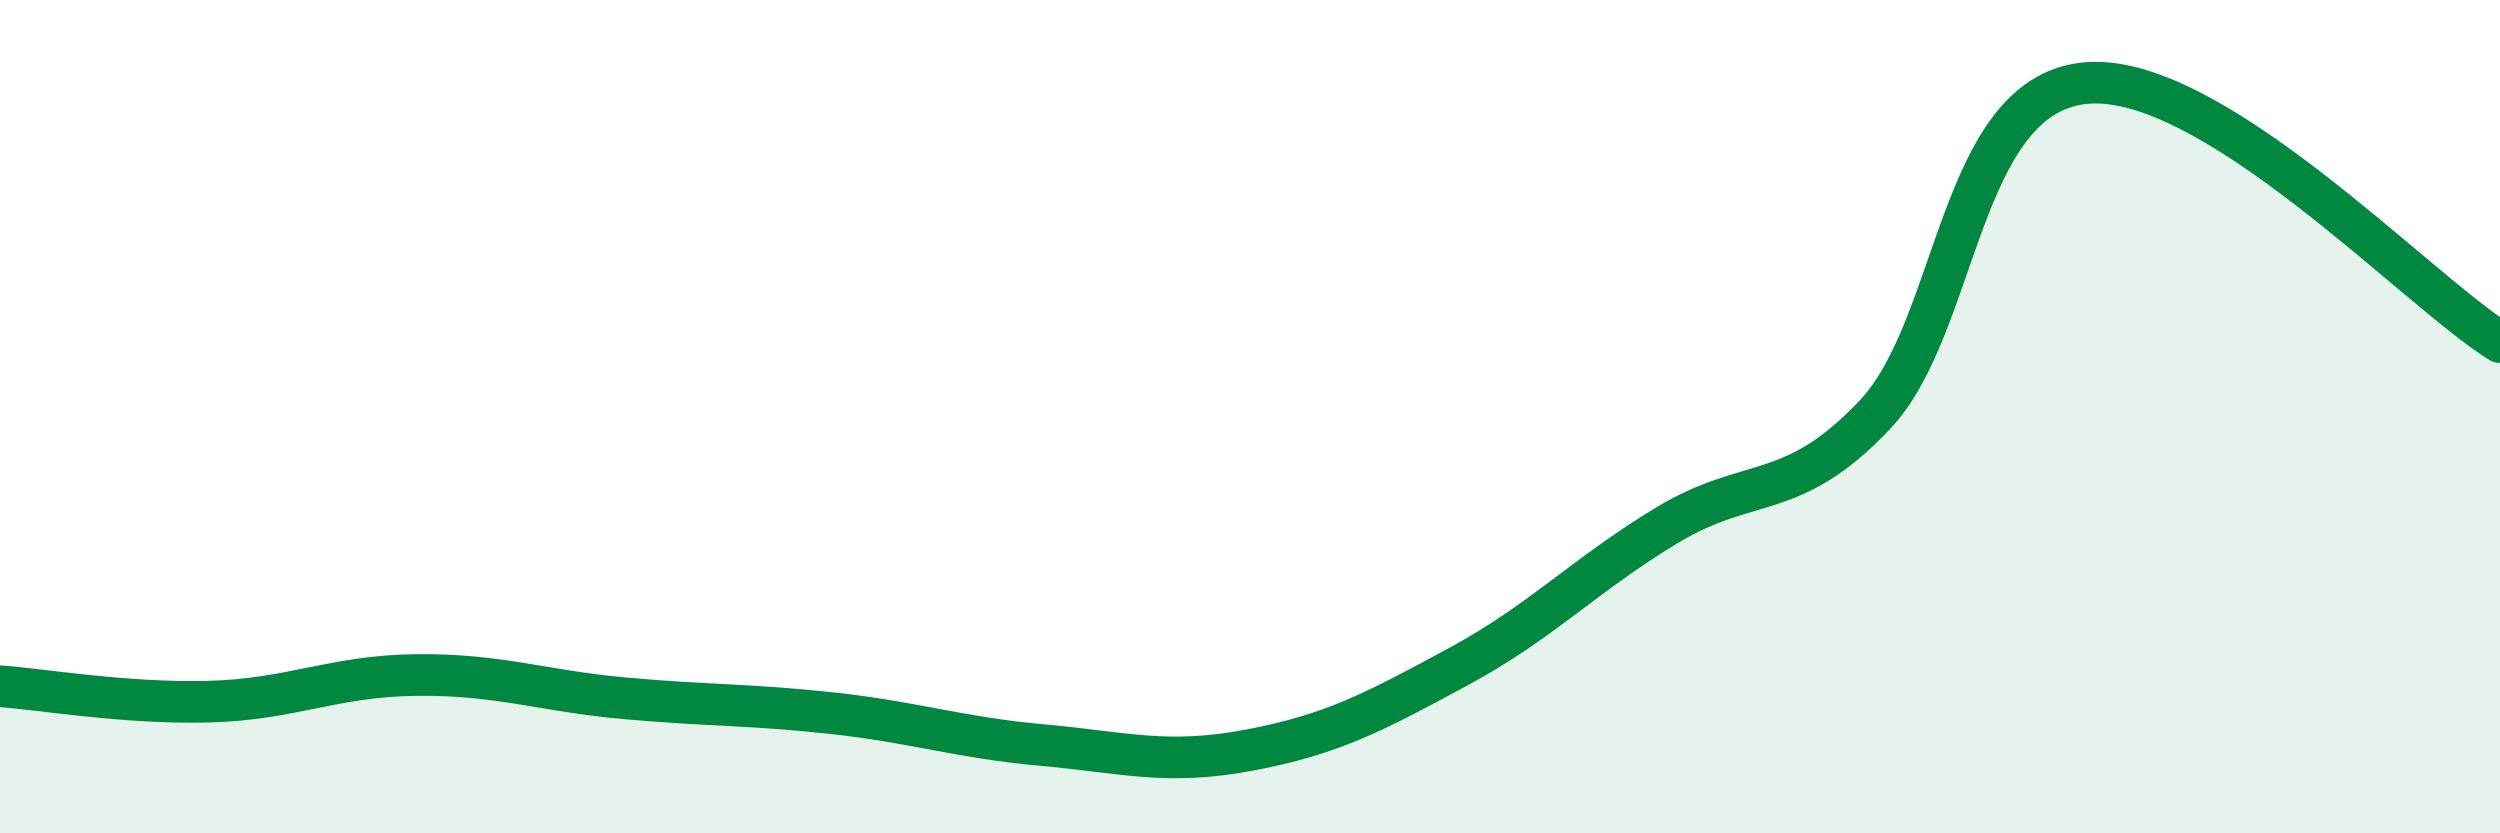 
    <svg width="60" height="20" viewBox="0 0 60 20" xmlns="http://www.w3.org/2000/svg">
      <path
        d="M 0,16.47 C 1,16.54 3,16.89 5,16.84 C 7,16.79 8,16.22 10,16.2 C 12,16.18 13,16.58 15,16.76 C 17,16.94 18,16.9 20,17.12 C 22,17.34 23,17.7 25,17.88 C 27,18.06 28,18.38 30,18 C 32,17.62 33,17.08 35,16 C 37,14.92 38,13.82 40,12.61 C 42,11.4 43,12.07 45,9.95 C 47,7.83 47,2.35 50,2 C 53,1.65 58,6.97 60,8.21L60 20L0 20Z"
        fill="#008740"
        opacity="0.1"
        stroke-linecap="round"
        stroke-linejoin="round"
      />
      <path
        d="M 0,16.47 C 1,16.54 3,16.89 5,16.84 C 7,16.79 8,16.22 10,16.2 C 12,16.18 13,16.58 15,16.76 C 17,16.94 18,16.9 20,17.12 C 22,17.34 23,17.7 25,17.88 C 27,18.06 28,18.38 30,18 C 32,17.62 33,17.08 35,16 C 37,14.92 38,13.82 40,12.61 C 42,11.4 43,12.07 45,9.95 C 47,7.83 47,2.35 50,2 C 53,1.65 58,6.97 60,8.21"
        stroke="#008740"
        stroke-width="1"
        fill="none"
        stroke-linecap="round"
        stroke-linejoin="round"
      />
    </svg>
  